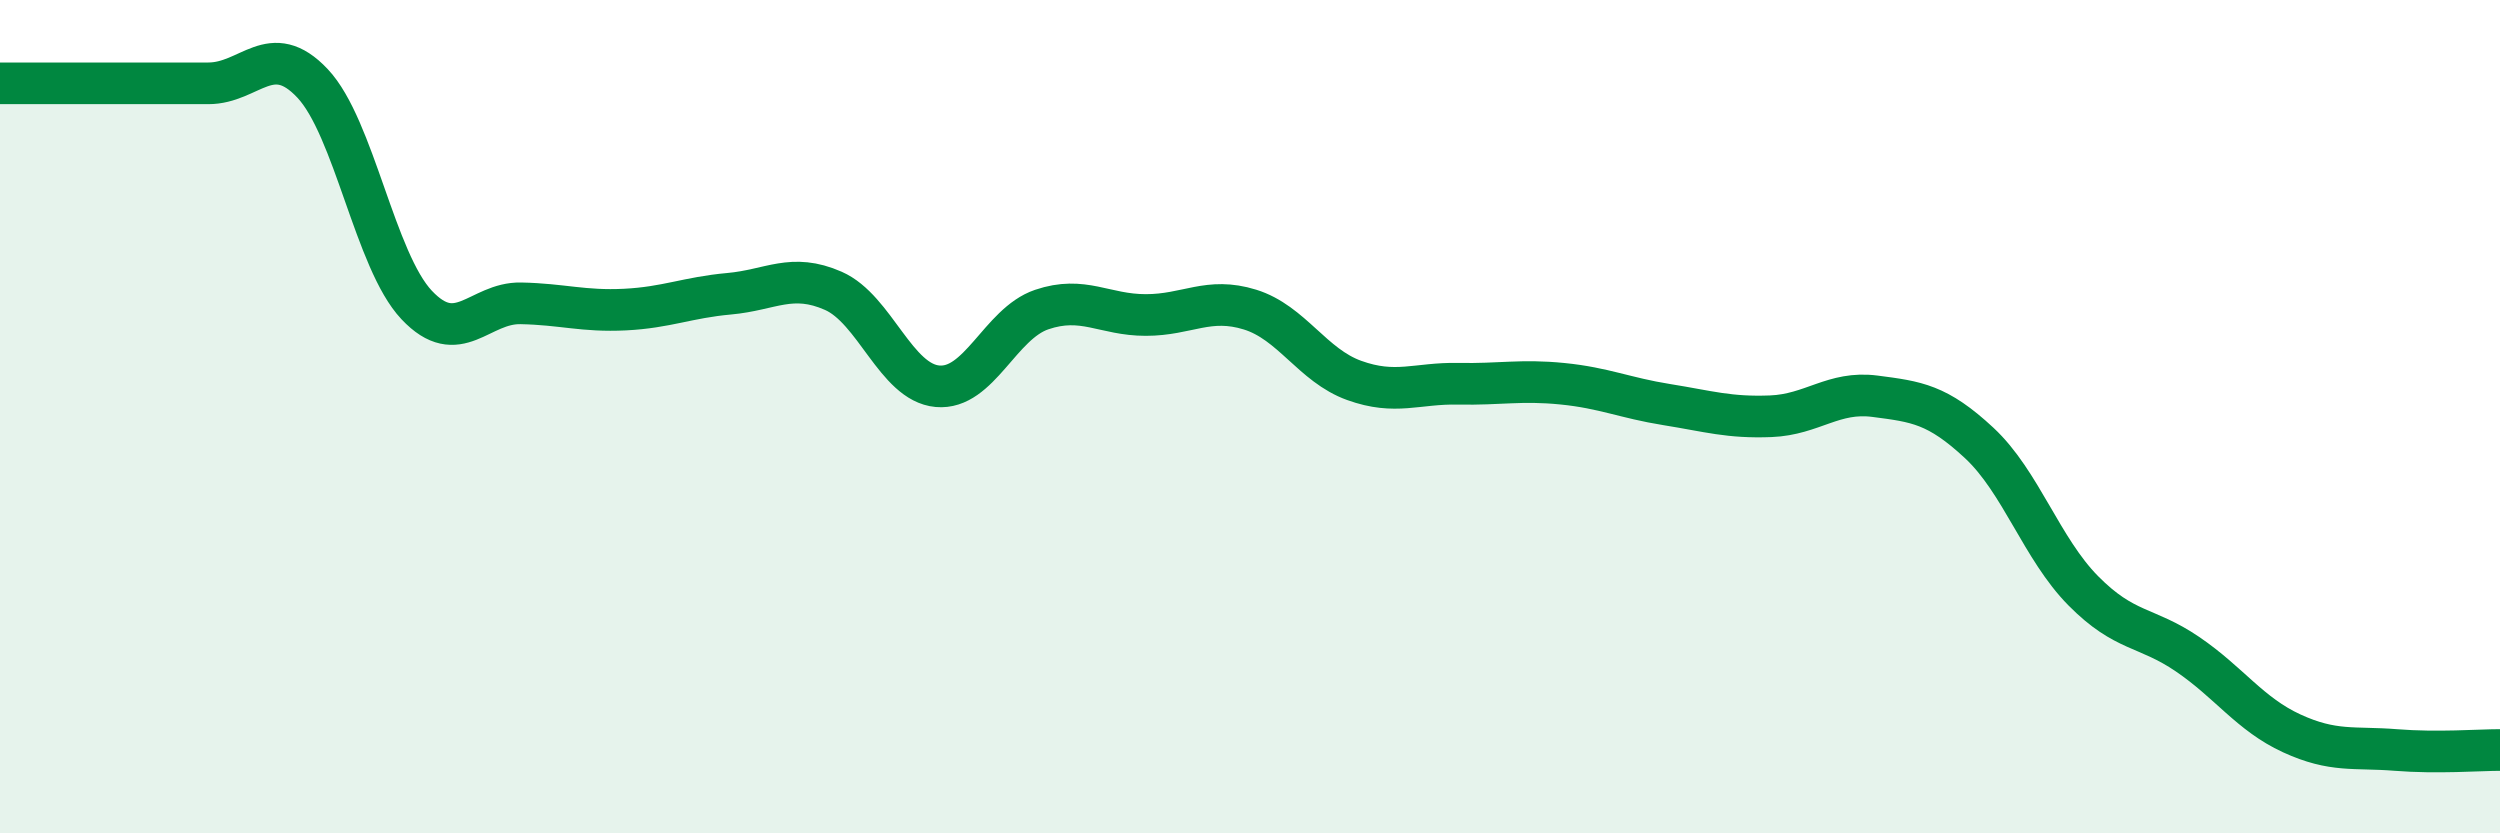 
    <svg width="60" height="20" viewBox="0 0 60 20" xmlns="http://www.w3.org/2000/svg">
      <path
        d="M 0,2 C 0.5,2 1.5,2 2.5,2 C 3.5,2 4,2 5,2 C 6,2 6.5,0.94 7.5,2 C 8.5,3.06 9,6.26 10,7.32 C 11,8.38 11.5,7.26 12.5,7.28 C 13.5,7.3 14,7.48 15,7.43 C 16,7.38 16.5,7.14 17.5,7.05 C 18.5,6.96 19,6.54 20,6.98 C 21,7.42 21.5,9.18 22.5,9.27 C 23.5,9.36 24,7.77 25,7.43 C 26,7.09 26.5,7.56 27.5,7.56 C 28.5,7.56 29,7.12 30,7.43 C 31,7.74 31.5,8.77 32.5,9.13 C 33.5,9.49 34,9.19 35,9.21 C 36,9.23 36.5,9.11 37.5,9.21 C 38.5,9.31 39,9.55 40,9.71 C 41,9.87 41.5,10.03 42.5,9.99 C 43.5,9.95 44,9.38 45,9.51 C 46,9.64 46.5,9.7 47.5,10.63 C 48.5,11.56 49,13.17 50,14.18 C 51,15.19 51.5,15.02 52.5,15.7 C 53.5,16.38 54,17.14 55,17.6 C 56,18.06 56.5,17.92 57.5,18 C 58.5,18.08 59.5,18 60,18L60 20L0 20Z"
        fill="#008740"
        opacity="0.1"
        stroke-linecap="round"
        stroke-linejoin="round"
      />
      <path
        d="M 0,2 C 0.5,2 1.5,2 2.5,2 C 3.5,2 4,2 5,2 C 6,2 6.5,0.94 7.5,2 C 8.5,3.06 9,6.26 10,7.32 C 11,8.38 11.5,7.26 12.5,7.28 C 13.5,7.3 14,7.48 15,7.43 C 16,7.38 16.5,7.14 17.5,7.05 C 18.5,6.96 19,6.54 20,6.98 C 21,7.42 21.5,9.18 22.5,9.27 C 23.5,9.36 24,7.77 25,7.43 C 26,7.09 26.5,7.56 27.5,7.56 C 28.5,7.56 29,7.12 30,7.43 C 31,7.74 31.5,8.77 32.5,9.13 C 33.5,9.49 34,9.19 35,9.21 C 36,9.23 36.5,9.11 37.5,9.21 C 38.5,9.31 39,9.55 40,9.71 C 41,9.87 41.5,10.03 42.5,9.99 C 43.5,9.95 44,9.38 45,9.51 C 46,9.64 46.5,9.7 47.5,10.63 C 48.5,11.56 49,13.17 50,14.18 C 51,15.19 51.5,15.02 52.5,15.7 C 53.5,16.38 54,17.14 55,17.6 C 56,18.06 56.5,17.92 57.5,18 C 58.5,18.08 59.5,18 60,18"
        stroke="#008740"
        stroke-width="1"
        fill="none"
        stroke-linecap="round"
        stroke-linejoin="round"
      />
    </svg>
  